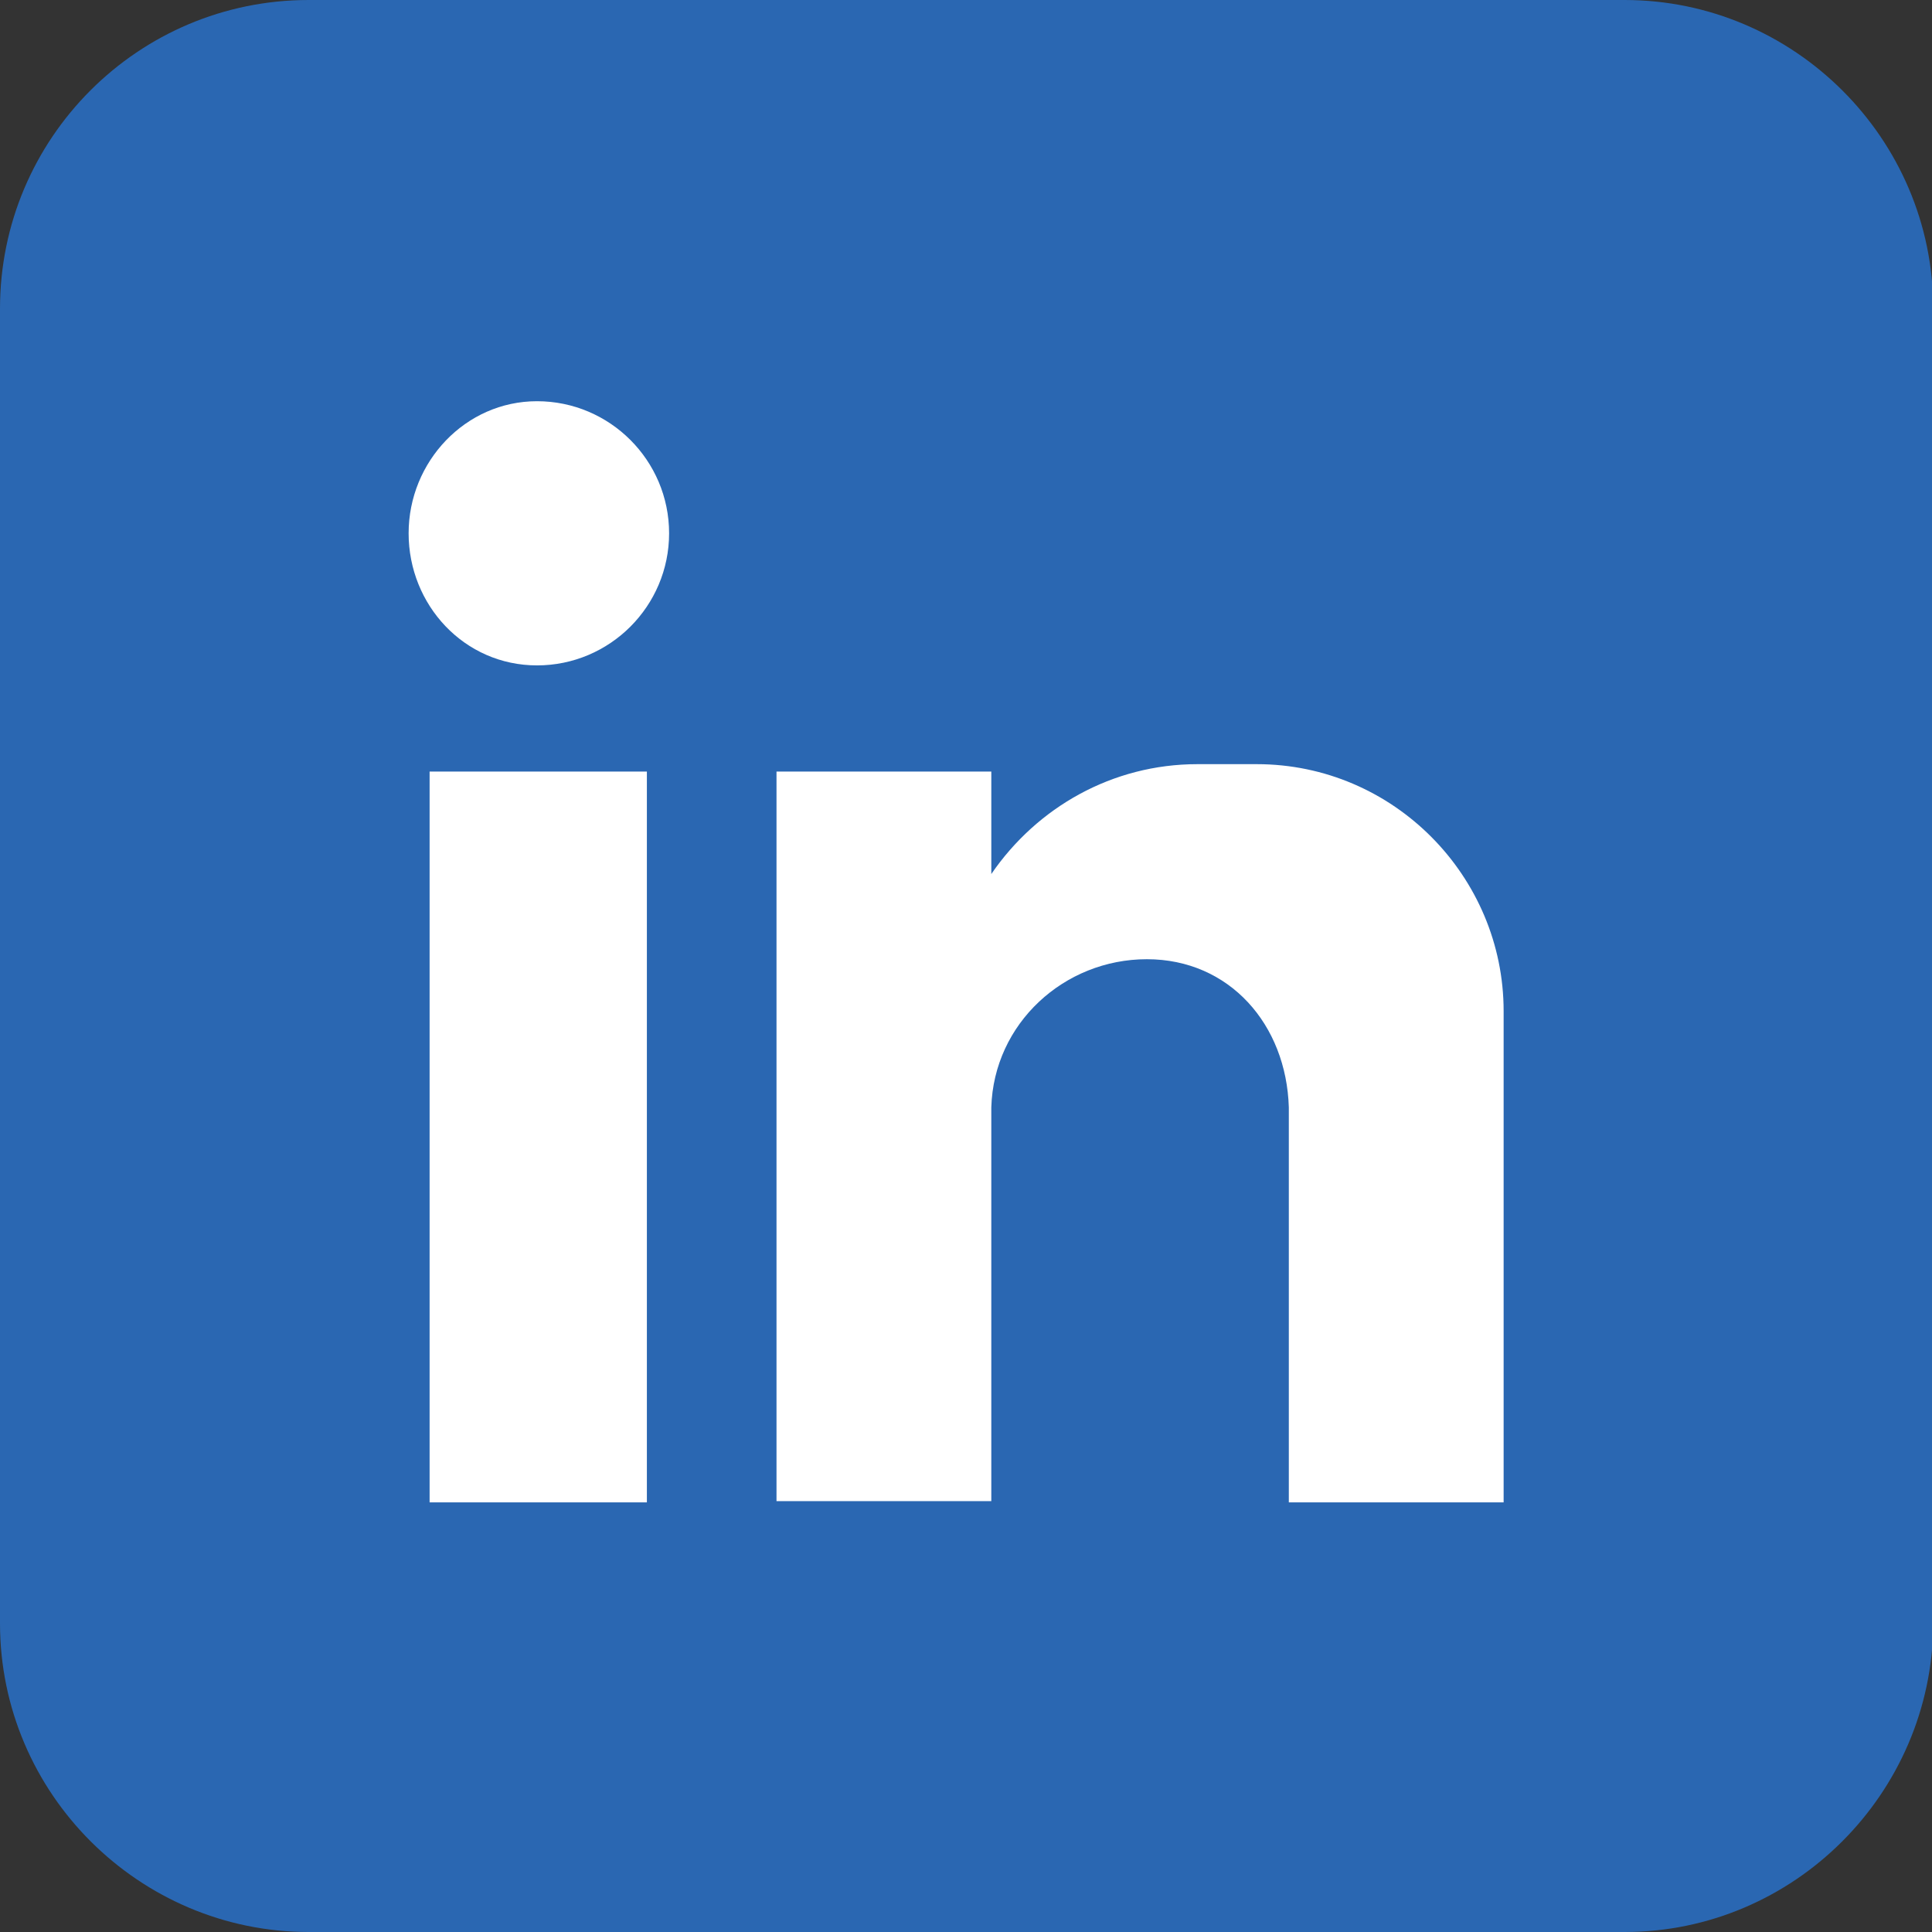 <?xml version="1.0" encoding="UTF-8"?> <svg xmlns="http://www.w3.org/2000/svg" xmlns:xlink="http://www.w3.org/1999/xlink" version="1.1" id="Layer_1" x="0px" y="0px" viewBox="0 0 156.5 156.5" style="enable-background:new 0 0 156.5 156.5;" xml:space="preserve"><rect x="0" y="0" width="156.5" height="156.5" fill="#333333" stroke="none"/> <style type="text/css"> .st0{clip-path:url(#SVGID_00000062907850267869980260000015426908456277958808_);fill:url(#SVGID_00000083087688209939325900000013905704431659660161_);} .st1{clip-path:url(#SVGID_00000007419792530697474460000018125652955780033469_);fill-rule:evenodd;clip-rule:evenodd;fill:#FFFFFF;} .st2{clip-path:url(#SVGID_00000032648801058758251370000010792213046265815472_);fill:url(#SVGID_00000171704958080342794000000013125131008972968889_);} .st3{clip-path:url(#SVGID_00000032648801058758251370000010792213046265815472_);fill-rule:evenodd;clip-rule:evenodd;fill:#FFFFFF;} .st4{fill-rule:evenodd;clip-rule:evenodd;fill:#2A67B2;} .st5{fill-rule:evenodd;clip-rule:evenodd;fill:#FFFFFF;} .st6{fill-rule:evenodd;clip-rule:evenodd;fill:#499BD5;} </style> <g> <defs> <rect id="SVGID_00000154389898998956358340000006023998603125524367_" x="-6727.8" y="-2359.8" width="10658.5" height="13032.1"></rect> </defs> <clipPath id="SVGID_00000025426625571929597760000016004698408389751724_"> <use xlink:href="#SVGID_00000154389898998956358340000006023998603125524367_" style="overflow:visible;"></use> </clipPath> </g> <g> <defs> <path id="SVGID_00000108277943691077592260000000112729366922416003_" d="M-195,0c-13.7,0-25,11.2-25,25v106.6 c0,13.7,11.2,25,25,25h106.6c13.7,0,25-11.2,25-25V25c0-13.7-11.2-25-25-25H-195z"></path> </defs> <clipPath id="SVGID_00000161589582620252566590000013163875767893274287_"> <use xlink:href="#SVGID_00000108277943691077592260000000112729366922416003_" style="overflow:visible;"></use> </clipPath> <linearGradient id="SVGID_00000118356045811343561700000009358668917090116284_" gradientUnits="userSpaceOnUse" x1="-1825.948" y1="2154.178" x2="-1822.995" y2="2154.178" gradientTransform="matrix(51.755 43.736 43.736 -51.755 67.884 191364.281)"> <stop offset="0" style="stop-color:#478DCB"></stop> <stop offset="1.314652e-02" style="stop-color:#488AC9"></stop> <stop offset="0.138" style="stop-color:#506EB5"></stop> <stop offset="0.28" style="stop-color:#685EA9"></stop> <stop offset="0.421" style="stop-color:#8D56A3"></stop> <stop offset="0.566" style="stop-color:#B4509E"></stop> <stop offset="0.72" style="stop-color:#EF465D"></stop> <stop offset="0.763" style="stop-color:#F1594E"></stop> <stop offset="0.849" style="stop-color:#F78B28"></stop> <stop offset="0.865" style="stop-color:#F89521"></stop> <stop offset="0.881" style="stop-color:#F9A01D"></stop> <stop offset="0.909" style="stop-color:#FBBC11"></stop> <stop offset="0.944" style="stop-color:#FEE700"></stop> <stop offset="1" style="stop-color:#FEE700"></stop> </linearGradient> <polygon style="clip-path:url(#SVGID_00000161589582620252566590000013163875767893274287_);fill:url(#SVGID_00000118356045811343561700000009358668917090116284_);" points=" -154.8,-77.2 13.7,65.2 -128.7,233.7 -297.2,91.3 "></polygon> </g> <g> <path class="st4" d="M131.6,156.5H25c-13.7,0-25-11.2-25-25V25C0,11.2,11.2,0,25,0h106.6c13.7,0,25,11.2,25,25v106.6 C156.5,145.3,145.3,156.5,131.6,156.5"></path> <path class="st5" d="M34.8,62.5h17.6v59.2H34.8V62.5z M43.5,32.5c5.9,0,10.7,4.8,10.7,10.7s-4.8,10.7-10.7,10.7S33.1,49,33.1,43.2 S37.7,32.5,43.5,32.5 M62.9,62.5h17.4v8.3c3.7-5.4,9.8-8.9,16.7-8.9h4.8c11.1,0,20,9.1,20,20v8.9v10.7v20.2h-17.4v-0.2v-5.2V89.7 c-0.2-6.7-4.8-12-11.5-12s-12.4,5.2-12.6,12v23v8.9H62.9V62.5z"></path> </g> </svg> 